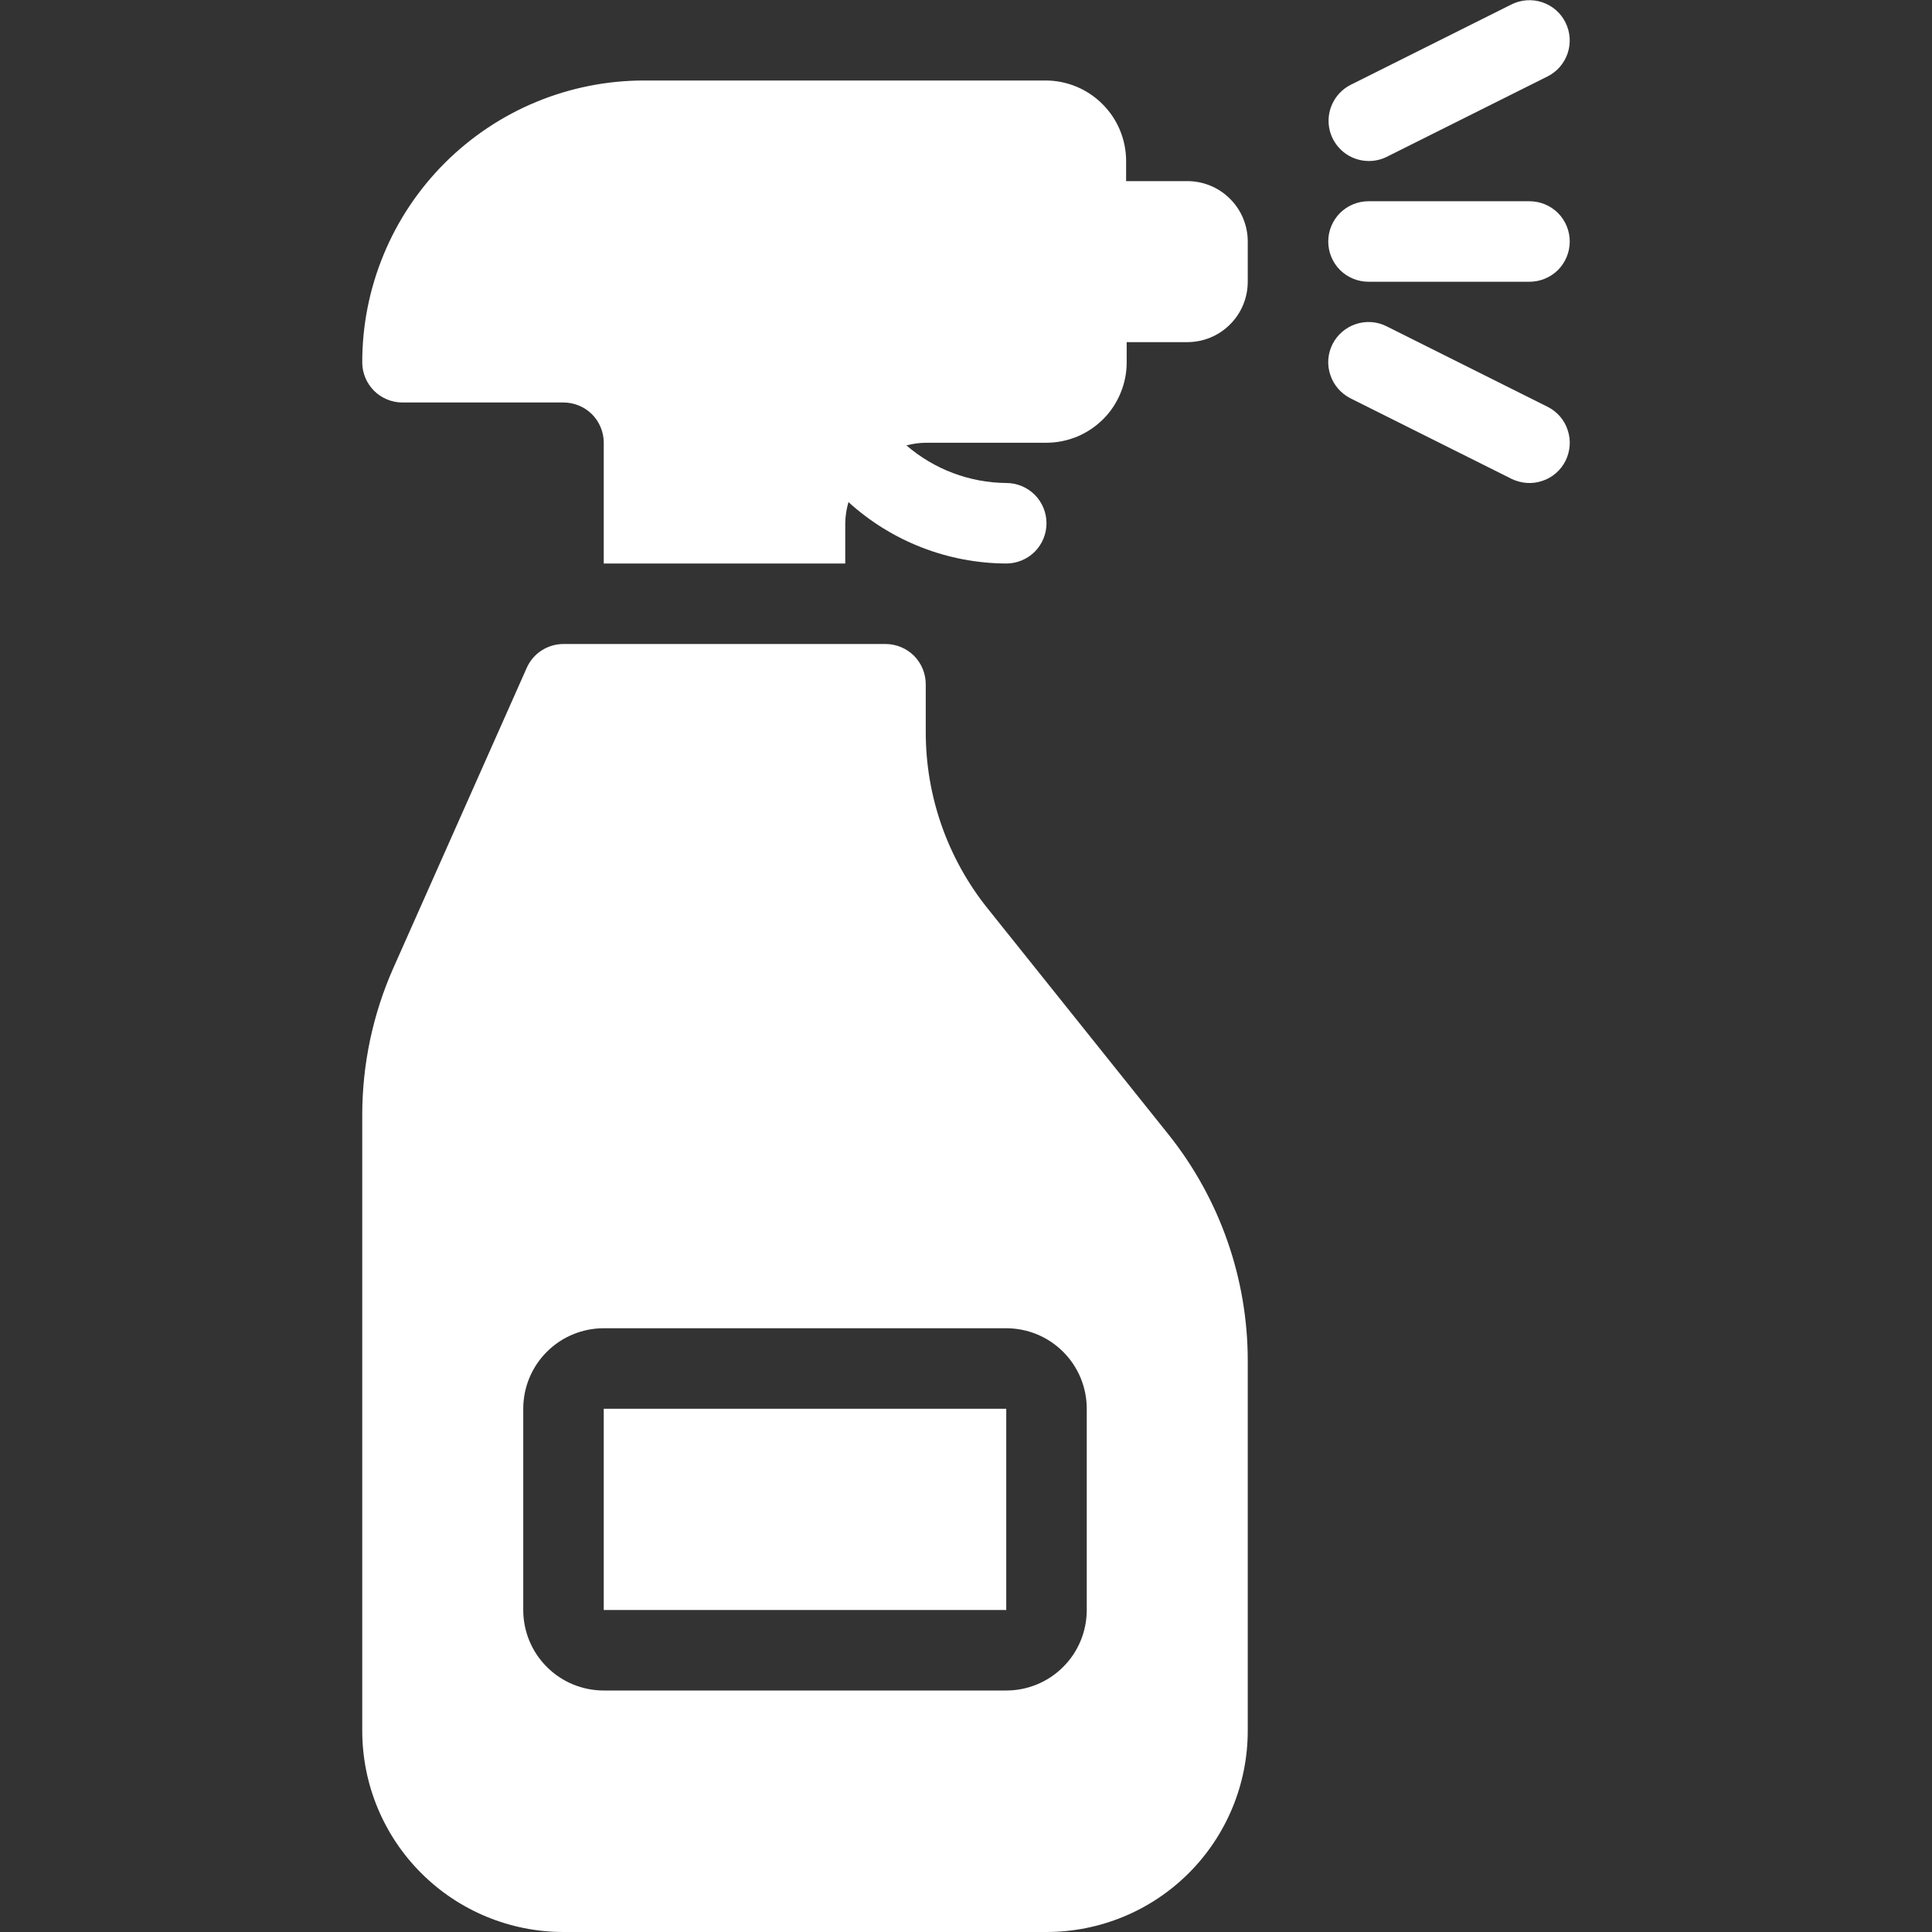 <svg xmlns="http://www.w3.org/2000/svg" width="24" height="24" viewBox="0 0 24 24" fill="none"><rect x="0" y="0" width="24" height="24" fill="#333333" stroke="none"/><g clip-path="url(#clip0_102_77)"><path d="M17 3.5H19C19.133 3.5 19.26 3.447 19.354 3.354C19.447 3.26 19.5 3.133 19.5 3C19.5 2.867 19.447 2.74 19.354 2.646C19.26 2.553 19.133 2.5 19 2.5H17C16.867 2.5 16.74 2.553 16.646 2.646C16.553 2.74 16.5 2.867 16.5 3C16.5 3.133 16.553 3.26 16.646 3.354C16.74 3.447 16.867 3.5 17 3.5Z" fill="white"></path><path d="M17 2C17.077 2.001 17.154 1.984 17.223 1.95L19.223 0.95C19.342 0.891 19.432 0.787 19.474 0.661C19.516 0.535 19.506 0.398 19.447 0.279C19.388 0.16 19.284 0.07 19.158 0.028C19.032 -0.014 18.895 -0.004 18.776 0.055L16.776 1.055C16.676 1.106 16.597 1.189 16.55 1.291C16.503 1.392 16.492 1.506 16.517 1.615C16.543 1.724 16.605 1.821 16.692 1.891C16.78 1.961 16.888 1.999 17 2Z" fill="white"></path><path d="M19.224 5.053L17.224 4.053C17.105 3.993 16.968 3.984 16.842 4.026C16.716 4.068 16.612 4.158 16.552 4.277C16.493 4.395 16.483 4.533 16.526 4.658C16.567 4.784 16.658 4.888 16.776 4.948L18.776 5.948C18.835 5.977 18.899 5.994 18.965 5.999C19.03 6.004 19.096 5.995 19.158 5.974C19.221 5.954 19.278 5.921 19.328 5.878C19.378 5.835 19.418 5.782 19.448 5.724C19.477 5.665 19.494 5.601 19.499 5.535C19.504 5.47 19.495 5.404 19.474 5.342C19.454 5.279 19.421 5.222 19.378 5.172C19.335 5.123 19.282 5.082 19.224 5.053Z" fill="white"></path><path d="M12.267 11.283C11.77 10.662 11.5 9.891 11.5 9.097V8.5C11.5 8.367 11.447 8.24 11.354 8.146C11.26 8.053 11.133 8 11 8H7C6.903 8 6.809 8.028 6.727 8.081C6.646 8.133 6.582 8.209 6.543 8.297L4.888 12.021C4.632 12.597 4.5 13.22 4.5 13.85V21.5C4.5 22.163 4.763 22.799 5.232 23.268C5.701 23.737 6.337 24 7 24H13C13.663 24 14.299 23.737 14.768 23.268C15.237 22.799 15.5 22.163 15.5 21.5V16.904C15.5 15.881 15.152 14.889 14.514 14.091L12.267 11.283ZM13.5 20C13.5 20.265 13.395 20.52 13.207 20.707C13.02 20.895 12.765 21 12.5 21H7.5C7.235 21 6.98 20.895 6.793 20.707C6.605 20.52 6.5 20.265 6.5 20V17.5C6.5 17.235 6.605 16.98 6.793 16.793C6.98 16.605 7.235 16.5 7.5 16.5H12.5C12.765 16.5 13.02 16.605 13.207 16.793C13.395 16.98 13.5 17.235 13.5 17.5V20Z" fill="white"></path><path d="M7.5 17.5H12.5V20H7.5V17.5Z" fill="white"></path><path d="M14.75 2.25H13.989V1.997C13.988 1.732 13.882 1.478 13.694 1.292C13.507 1.105 13.253 1 12.989 1H8C7.54 1 7.084 1.091 6.659 1.267C6.234 1.443 5.848 1.702 5.523 2.027C5.198 2.353 4.94 2.739 4.765 3.164C4.589 3.59 4.499 4.045 4.5 4.506C4.501 4.637 4.555 4.763 4.648 4.856C4.742 4.948 4.868 5 5 5H7C7.133 5 7.26 5.053 7.354 5.146C7.447 5.24 7.5 5.367 7.5 5.5V7H10.5V6.5C10.501 6.411 10.515 6.323 10.54 6.237C11.076 6.725 11.775 6.997 12.5 7C12.633 7 12.76 6.947 12.854 6.854C12.947 6.76 13 6.633 13 6.5C13 6.367 12.947 6.24 12.854 6.146C12.76 6.053 12.633 6 12.5 6C12.044 5.996 11.605 5.83 11.26 5.533C11.338 5.512 11.419 5.501 11.5 5.5H12.996C13.128 5.5 13.258 5.474 13.38 5.424C13.502 5.373 13.612 5.299 13.705 5.206C13.798 5.113 13.871 5.002 13.921 4.88C13.971 4.759 13.997 4.628 13.996 4.497V4.25H14.75C14.949 4.25 15.14 4.171 15.28 4.03C15.421 3.89 15.5 3.699 15.5 3.5V3C15.5 2.801 15.421 2.61 15.28 2.47C15.14 2.329 14.949 2.25 14.75 2.25Z" fill="white"></path></g><defs><clipPath id="clip0_102_77"><rect width="24" height="24" fill="white"></rect></clipPath></defs></svg>